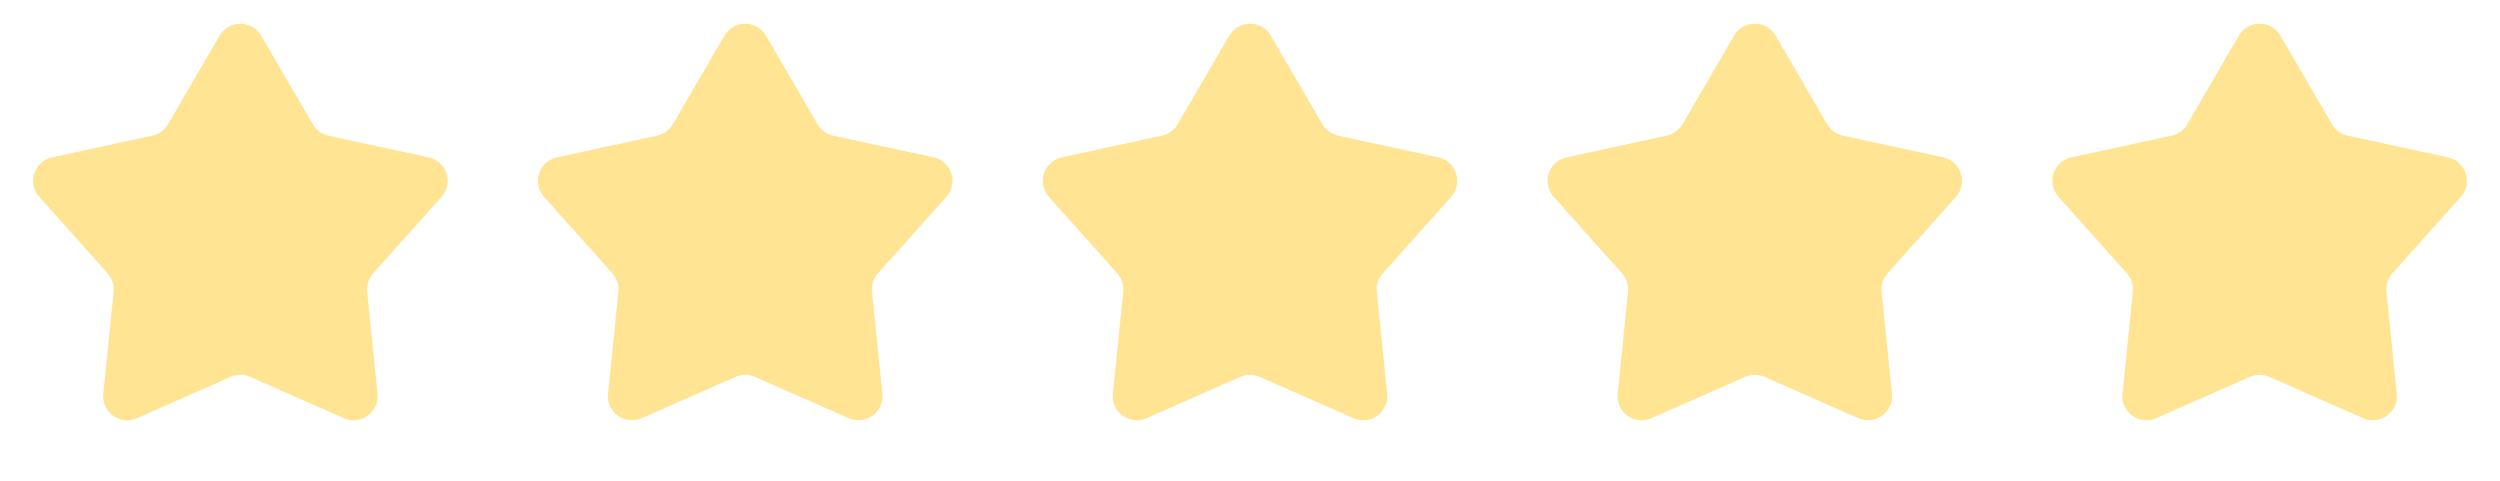 <?xml version="1.0" encoding="UTF-8"?> <svg xmlns="http://www.w3.org/2000/svg" width="104" height="20" viewBox="0 0 104 20" fill="none"><path d="M9.136 1.484C9.522 0.821 10.478 0.821 10.864 1.484L13.011 5.17C13.152 5.412 13.389 5.584 13.664 5.644L17.833 6.546C18.582 6.709 18.877 7.619 18.367 8.19L15.524 11.371C15.337 11.58 15.247 11.859 15.275 12.138L15.705 16.382C15.782 17.145 15.008 17.707 14.307 17.398L10.403 15.678C10.146 15.565 9.854 15.565 9.597 15.678L5.693 17.398C4.992 17.707 4.218 17.145 4.295 16.382L4.725 12.138C4.753 11.859 4.663 11.58 4.476 11.371L1.633 8.19C1.123 7.619 1.418 6.709 2.167 6.546L6.337 5.644C6.611 5.584 6.848 5.412 6.989 5.17L9.136 1.484Z" fill="#FFE493"></path><path d="M30.136 1.484C30.522 0.821 31.478 0.821 31.864 1.484L34.011 5.17C34.152 5.412 34.389 5.584 34.663 5.644L38.833 6.546C39.582 6.709 39.877 7.619 39.367 8.19L36.524 11.371C36.337 11.58 36.247 11.859 36.275 12.138L36.705 16.382C36.782 17.145 36.008 17.707 35.307 17.398L31.403 15.678C31.146 15.565 30.854 15.565 30.597 15.678L26.693 17.398C25.992 17.707 25.218 17.145 25.295 16.382L25.725 12.138C25.753 11.859 25.663 11.58 25.476 11.371L22.633 8.19C22.123 7.619 22.418 6.709 23.167 6.546L27.337 5.644C27.611 5.584 27.848 5.412 27.989 5.17L30.136 1.484Z" fill="#FFE493"></path><path d="M51.136 1.484C51.522 0.821 52.478 0.821 52.864 1.484L55.011 5.17C55.152 5.412 55.389 5.584 55.663 5.644L59.833 6.546C60.582 6.709 60.877 7.619 60.367 8.19L57.524 11.371C57.337 11.58 57.247 11.859 57.275 12.138L57.705 16.382C57.782 17.145 57.008 17.707 56.307 17.398L52.403 15.678C52.146 15.565 51.854 15.565 51.597 15.678L47.693 17.398C46.992 17.707 46.218 17.145 46.295 16.382L46.725 12.138C46.753 11.859 46.663 11.58 46.476 11.371L43.633 8.19C43.123 7.619 43.418 6.709 44.167 6.546L48.337 5.644C48.611 5.584 48.848 5.412 48.989 5.17L51.136 1.484Z" fill="#FFE493"></path><path d="M72.136 1.484C72.522 0.821 73.478 0.821 73.864 1.484L76.011 5.17C76.152 5.412 76.389 5.584 76.663 5.644L80.833 6.546C81.582 6.709 81.877 7.619 81.367 8.19L78.524 11.371C78.337 11.58 78.247 11.859 78.275 12.138L78.705 16.382C78.782 17.145 78.008 17.707 77.307 17.398L73.403 15.678C73.146 15.565 72.854 15.565 72.597 15.678L68.693 17.398C67.992 17.707 67.218 17.145 67.295 16.382L67.725 12.138C67.753 11.859 67.663 11.58 67.476 11.371L64.633 8.19C64.123 7.619 64.418 6.709 65.167 6.546L69.337 5.644C69.611 5.584 69.848 5.412 69.989 5.17L72.136 1.484Z" fill="#FFE493"></path><path d="M93.136 1.484C93.522 0.821 94.478 0.821 94.864 1.484L97.011 5.17C97.152 5.412 97.389 5.584 97.663 5.644L101.833 6.546C102.582 6.709 102.877 7.619 102.367 8.19L99.524 11.371C99.337 11.58 99.247 11.859 99.275 12.138L99.705 16.382C99.782 17.145 99.008 17.707 98.307 17.398L94.403 15.678C94.146 15.565 93.854 15.565 93.597 15.678L89.693 17.398C88.992 17.707 88.218 17.145 88.295 16.382L88.725 12.138C88.753 11.859 88.663 11.58 88.476 11.371L85.633 8.19C85.123 7.619 85.418 6.709 86.167 6.546L90.337 5.644C90.611 5.584 90.848 5.412 90.989 5.17L93.136 1.484Z" fill="#FFE493"></path></svg> 